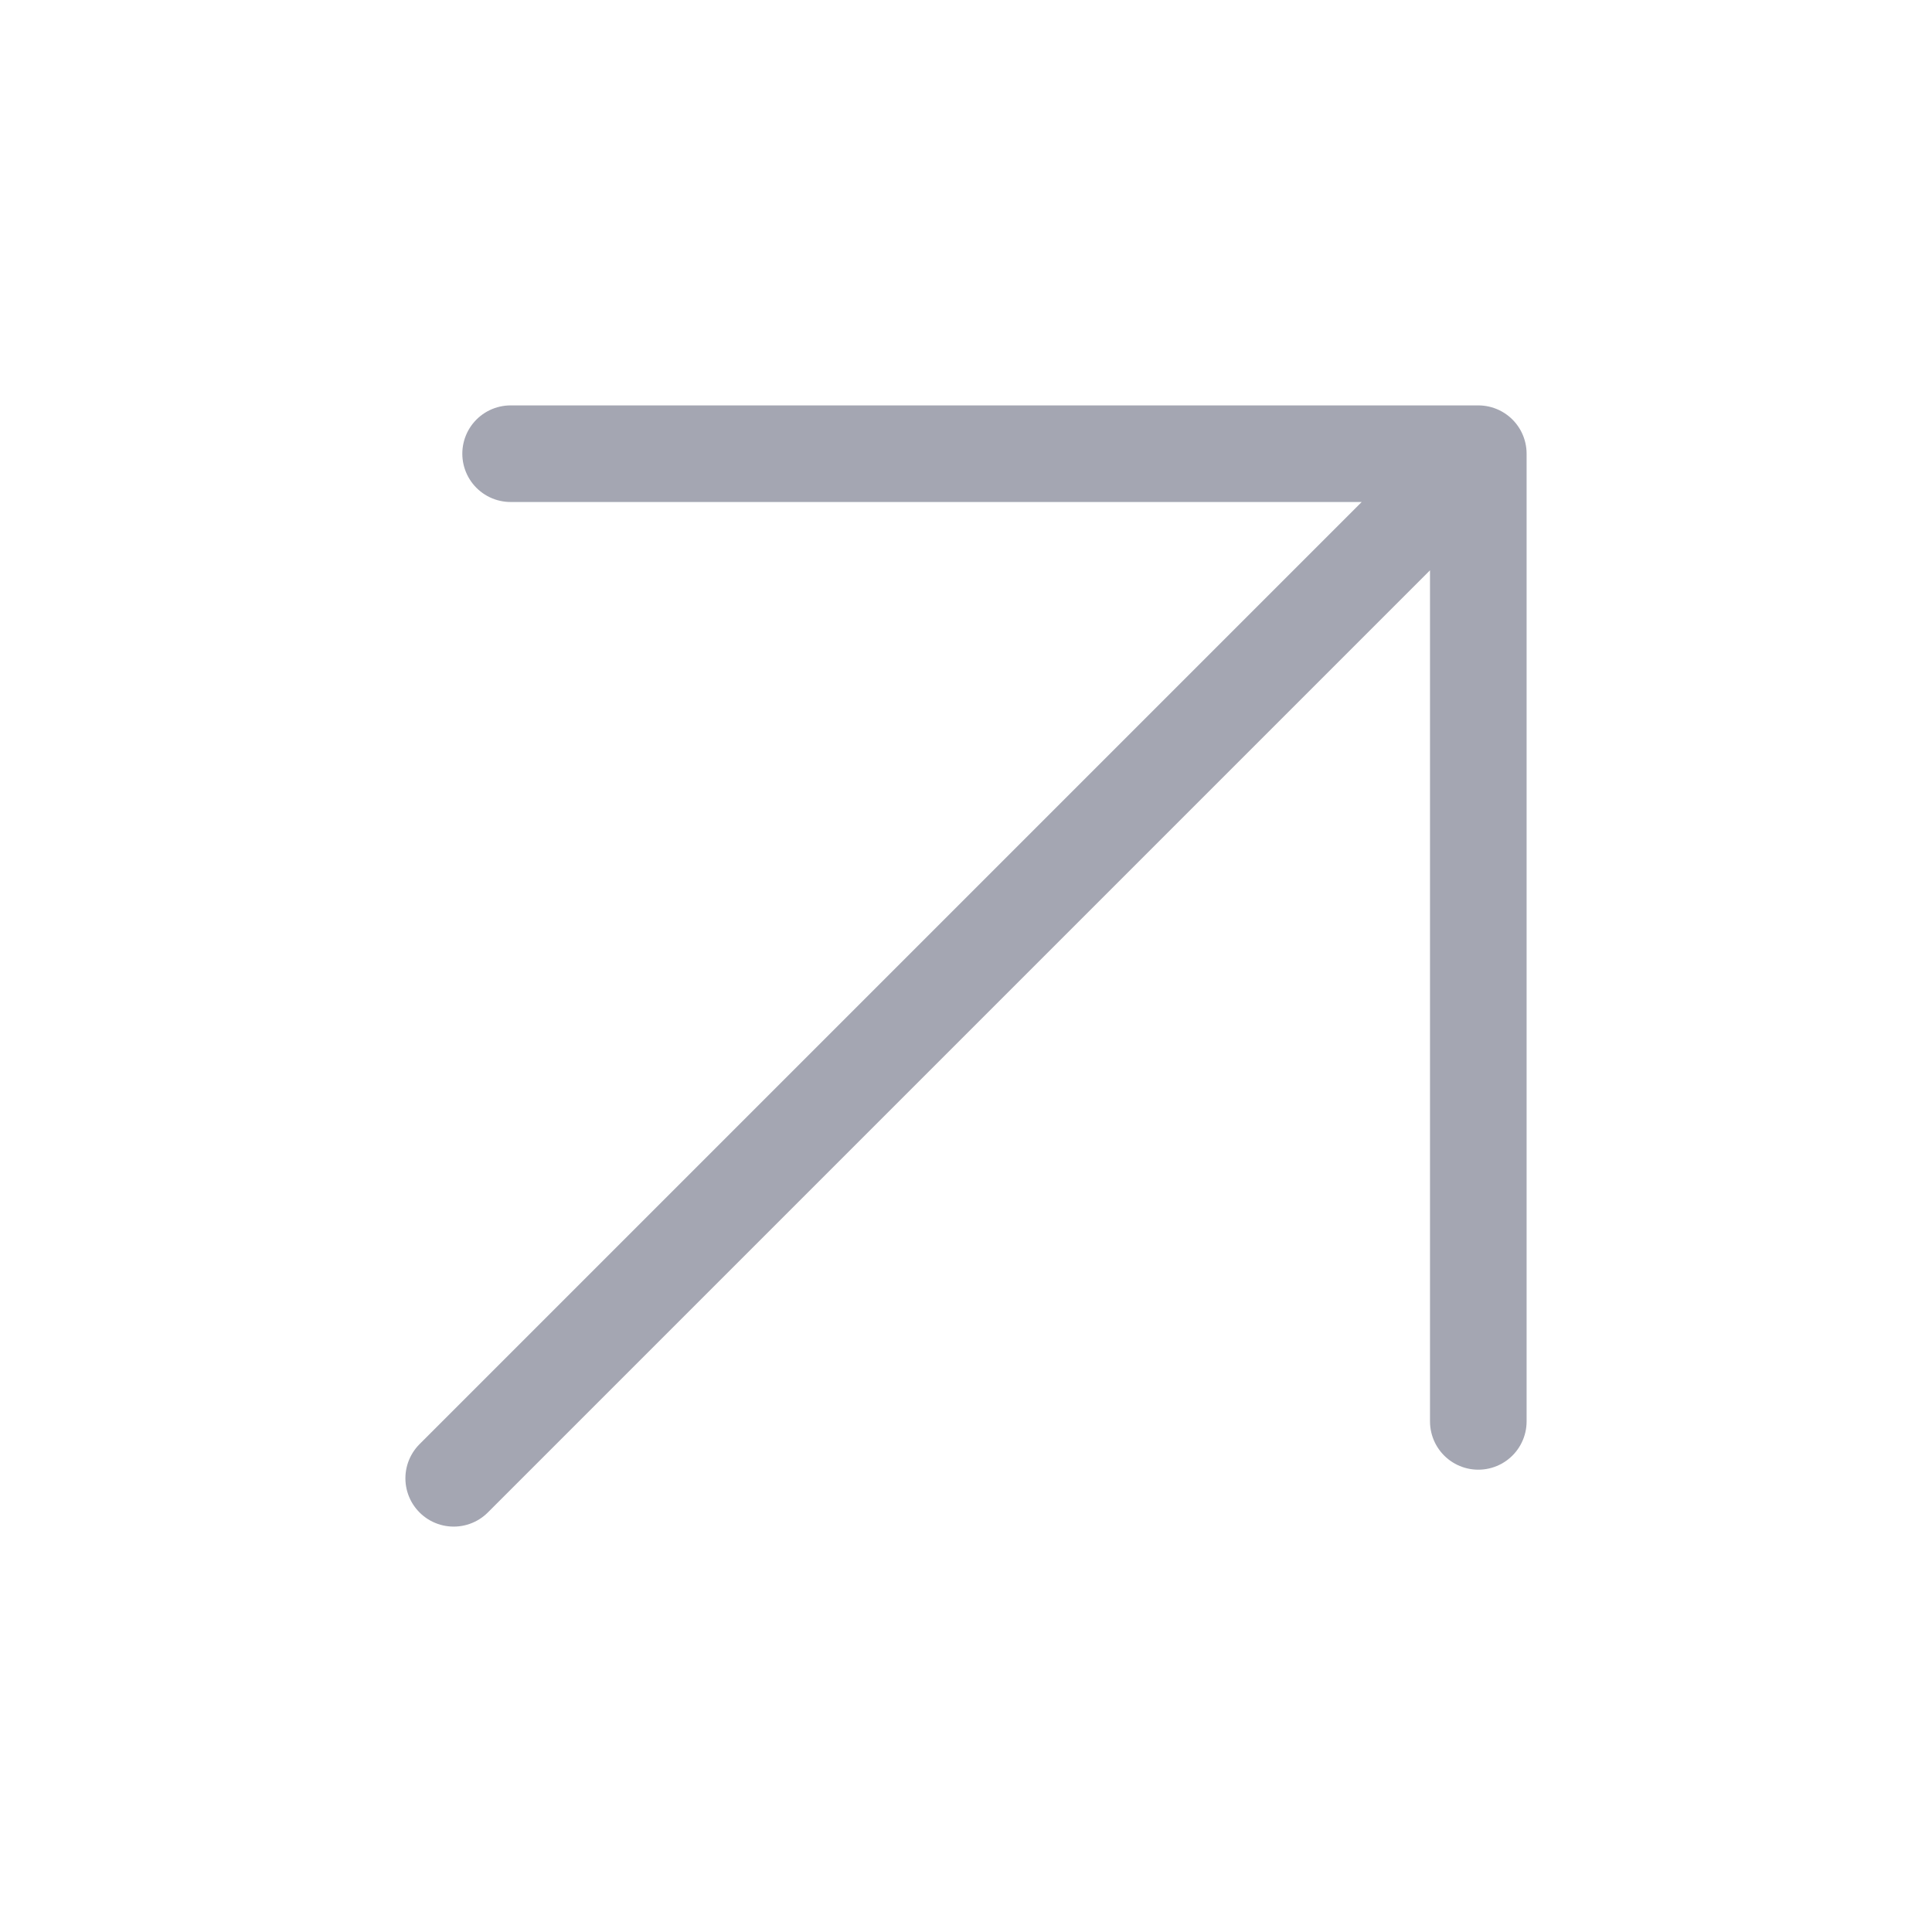 <?xml version="1.0" encoding="UTF-8"?> <svg xmlns="http://www.w3.org/2000/svg" width="24" height="24" viewBox="0 0 24 24" fill="none"><g clip-path="url(#clip0_59_302)"><path d="M5.636 18.364L18.364 5.636L5.636 18.364ZM18.364 5.636V17.657V5.636ZM18.364 5.636H6.343H18.364Z" fill="#A4A6B2"></path><path d="M5.636 18.364L18.364 5.636M18.364 5.636V17.657M18.364 5.636H6.343" stroke="#A4A6B2" stroke-width="1.2" stroke-linecap="round" stroke-linejoin="round"></path></g><defs><clipPath id="clip0_59_302"><rect width="24" height="24" fill="white"></rect></clipPath></defs></svg> 